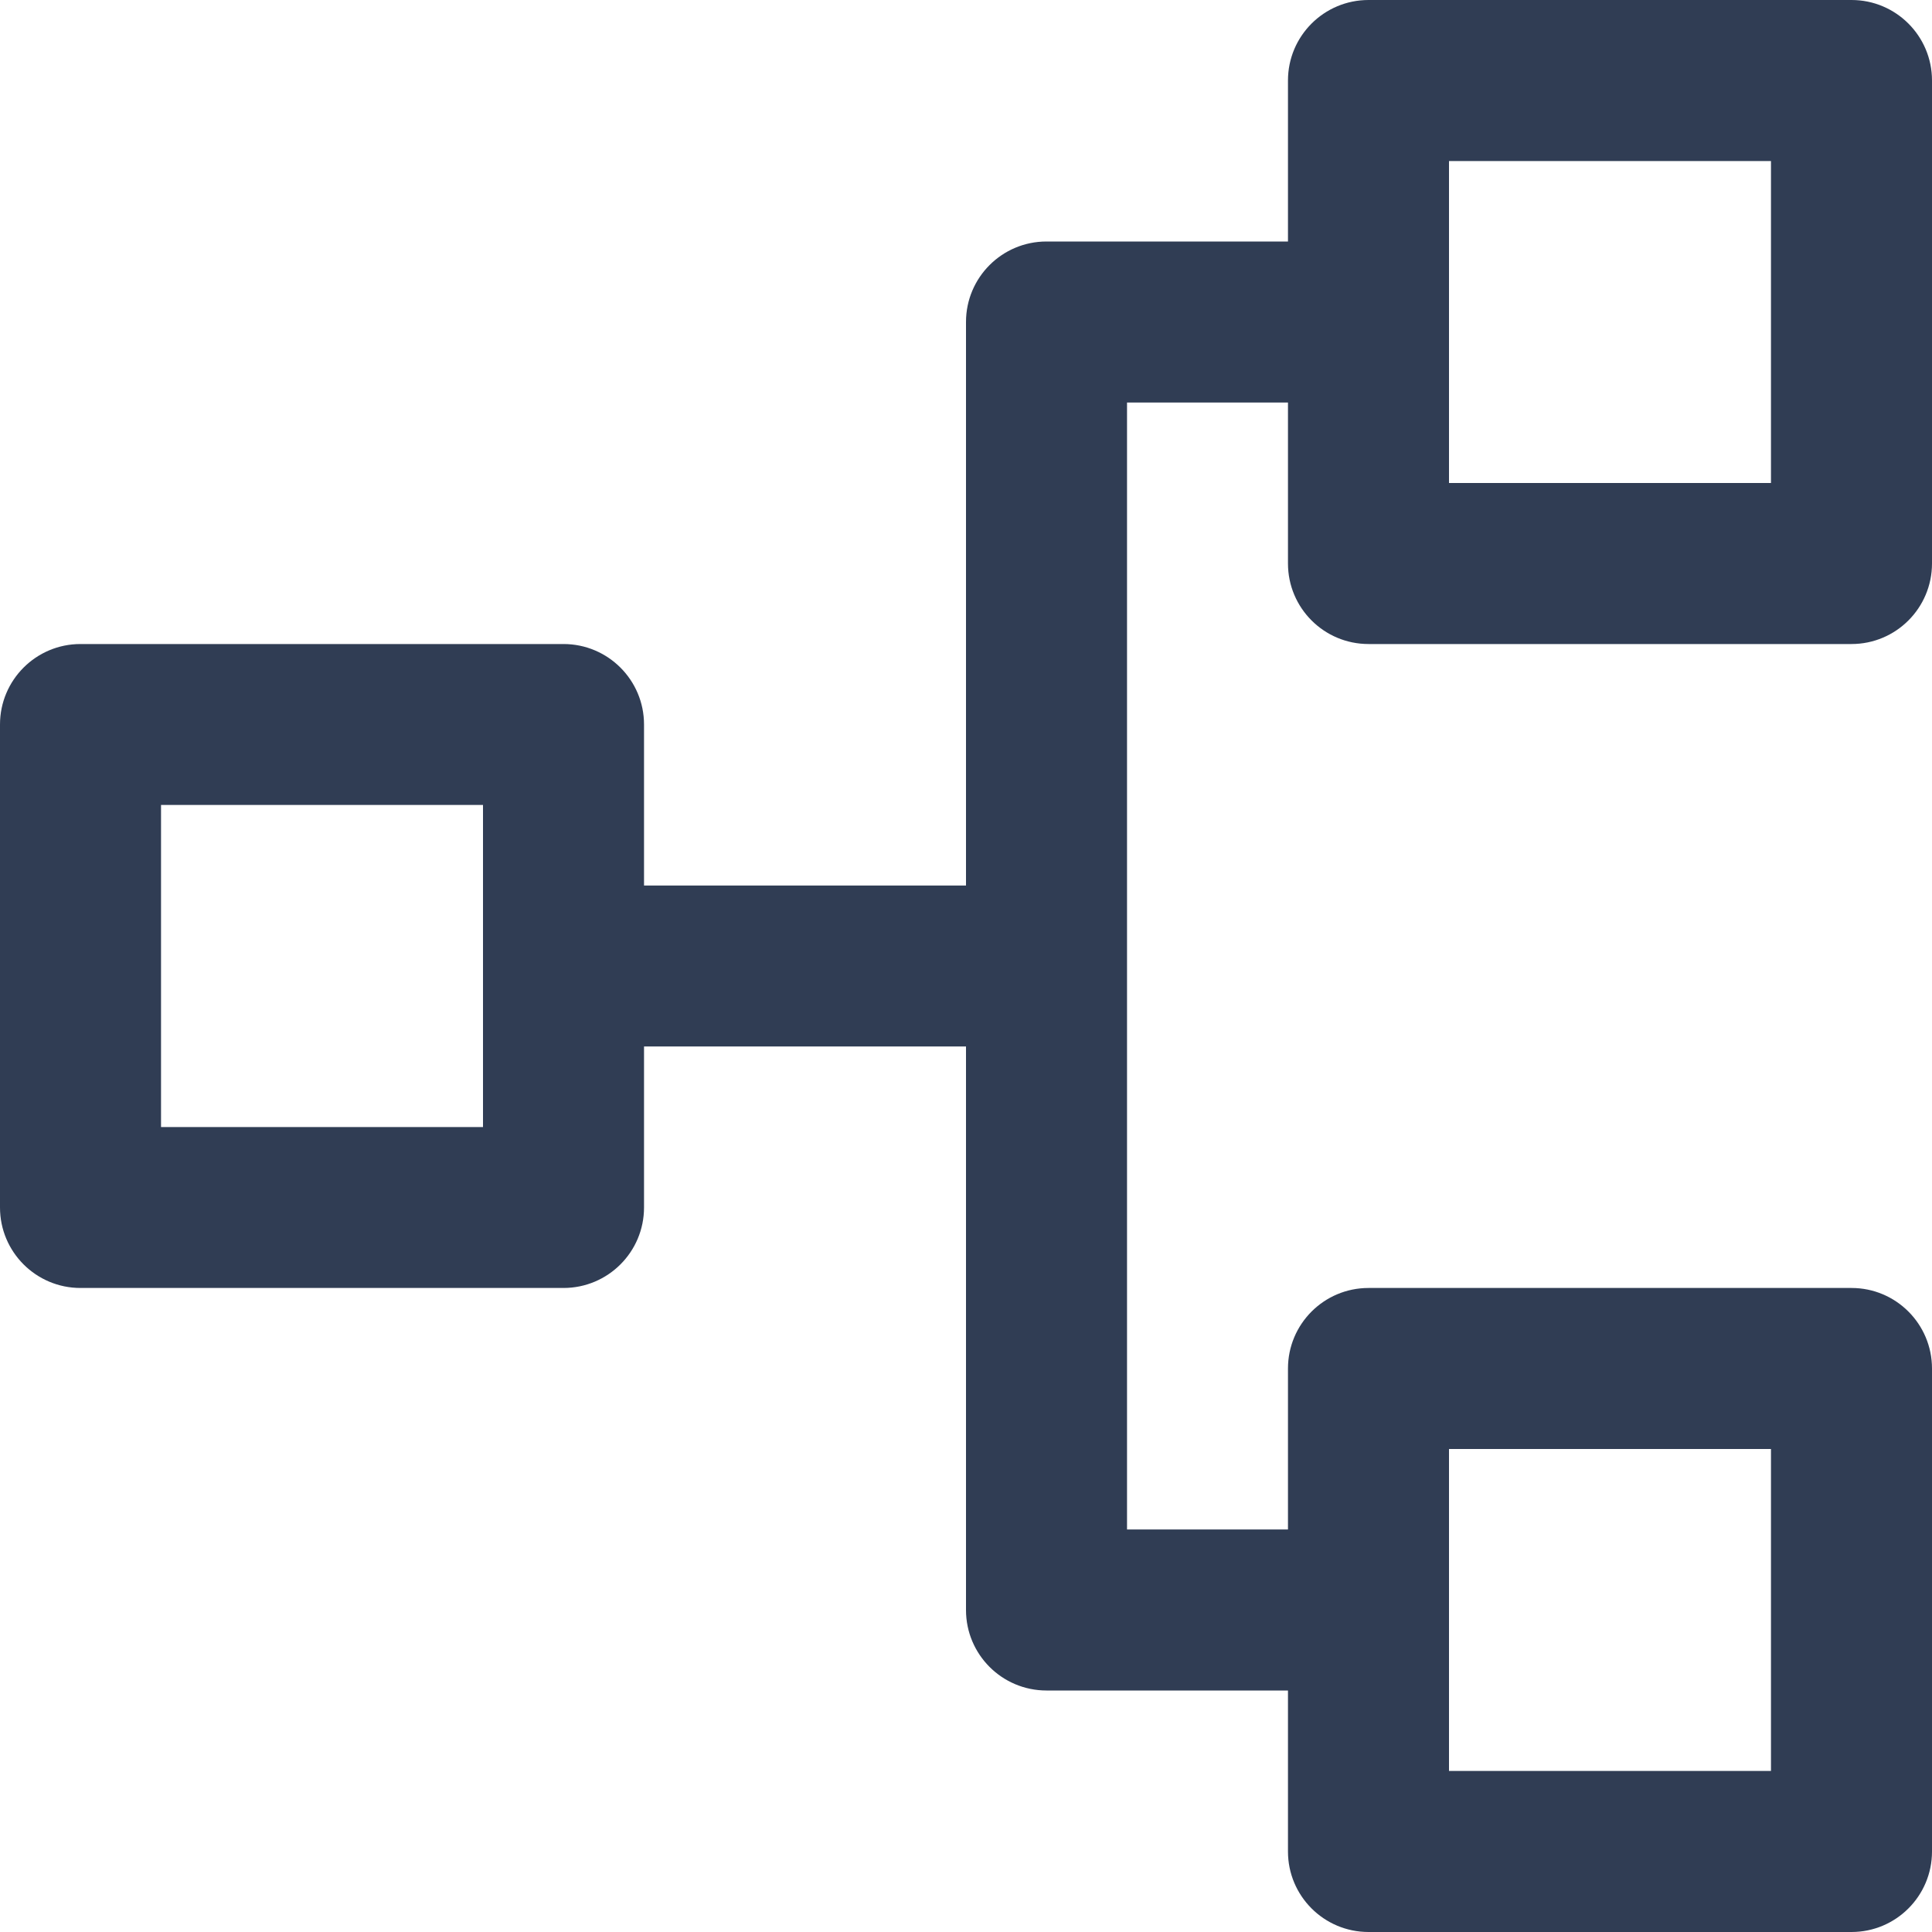 <?xml version="1.0" encoding="UTF-8"?>
<svg width="26px" height="26px" viewBox="0 0 26 26" version="1.1" xmlns="http://www.w3.org/2000/svg" xmlns:xlink="http://www.w3.org/1999/xlink">
    <title>编组</title>
    <g id="页面-1" stroke="none" stroke-width="1" fill="none" fill-rule="evenodd">
        <g id="金融行业" transform="translate(-154, -1117)">
            <g id="编组-13" transform="translate(121, 1083)">
                <g id="编组" transform="translate(31, 32)">
                    <rect id="矩形" x="0" y="0" width="30" height="30"></rect>
                    <path d="M19.333,9.583 C19.333,10.182 19.818,10.667 20.417,10.667 L26.917,10.667 C27.515,10.667 28,10.182 28,9.583 L28,3.083 C28,2.485 27.515,2 26.917,2 L20.417,2 C19.818,2 19.333,2.485 19.333,3.083 L19.333,5.25 L16.083,5.25 C15.485,5.25 15,5.735 15,6.333 L15,13.917 L10.667,13.917 L10.667,11.75 C10.667,11.152 10.182,10.667 9.583,10.667 L3.083,10.667 C2.485,10.667 2,11.152 2,11.75 L2,18.25 C2,18.848 2.485,19.333 3.083,19.333 L9.583,19.333 C10.182,19.333 10.667,18.848 10.667,18.25 L10.667,16.083 L15,16.083 L15,23.667 C15,24.265 15.485,24.75 16.083,24.75 L19.333,24.75 L19.333,26.917 C19.333,27.515 19.818,28 20.417,28 L26.917,28 C27.515,28 28,27.515 28,26.917 L28,20.417 C28,19.818 27.515,19.333 26.917,19.333 L20.417,19.333 C19.818,19.333 19.333,19.818 19.333,20.417 L19.333,22.583 L17.167,22.583 L17.167,7.417 L19.333,7.417 L19.333,9.583 Z M8.5,12.833 L8.5,17.167 L4.167,17.167 L4.167,12.833 L8.5,12.833 L8.5,12.833 Z M25.833,8.5 L21.5,8.5 L21.5,4.167 L25.833,4.167 L25.833,8.5 Z M21.5,25.833 L21.5,21.5 L25.833,21.5 L25.833,25.833 L21.5,25.833 Z" id="形状" fill="#303D54" fill-rule="nonzero"></path>
                </g>
            </g>
        </g>
    </g>
</svg>
